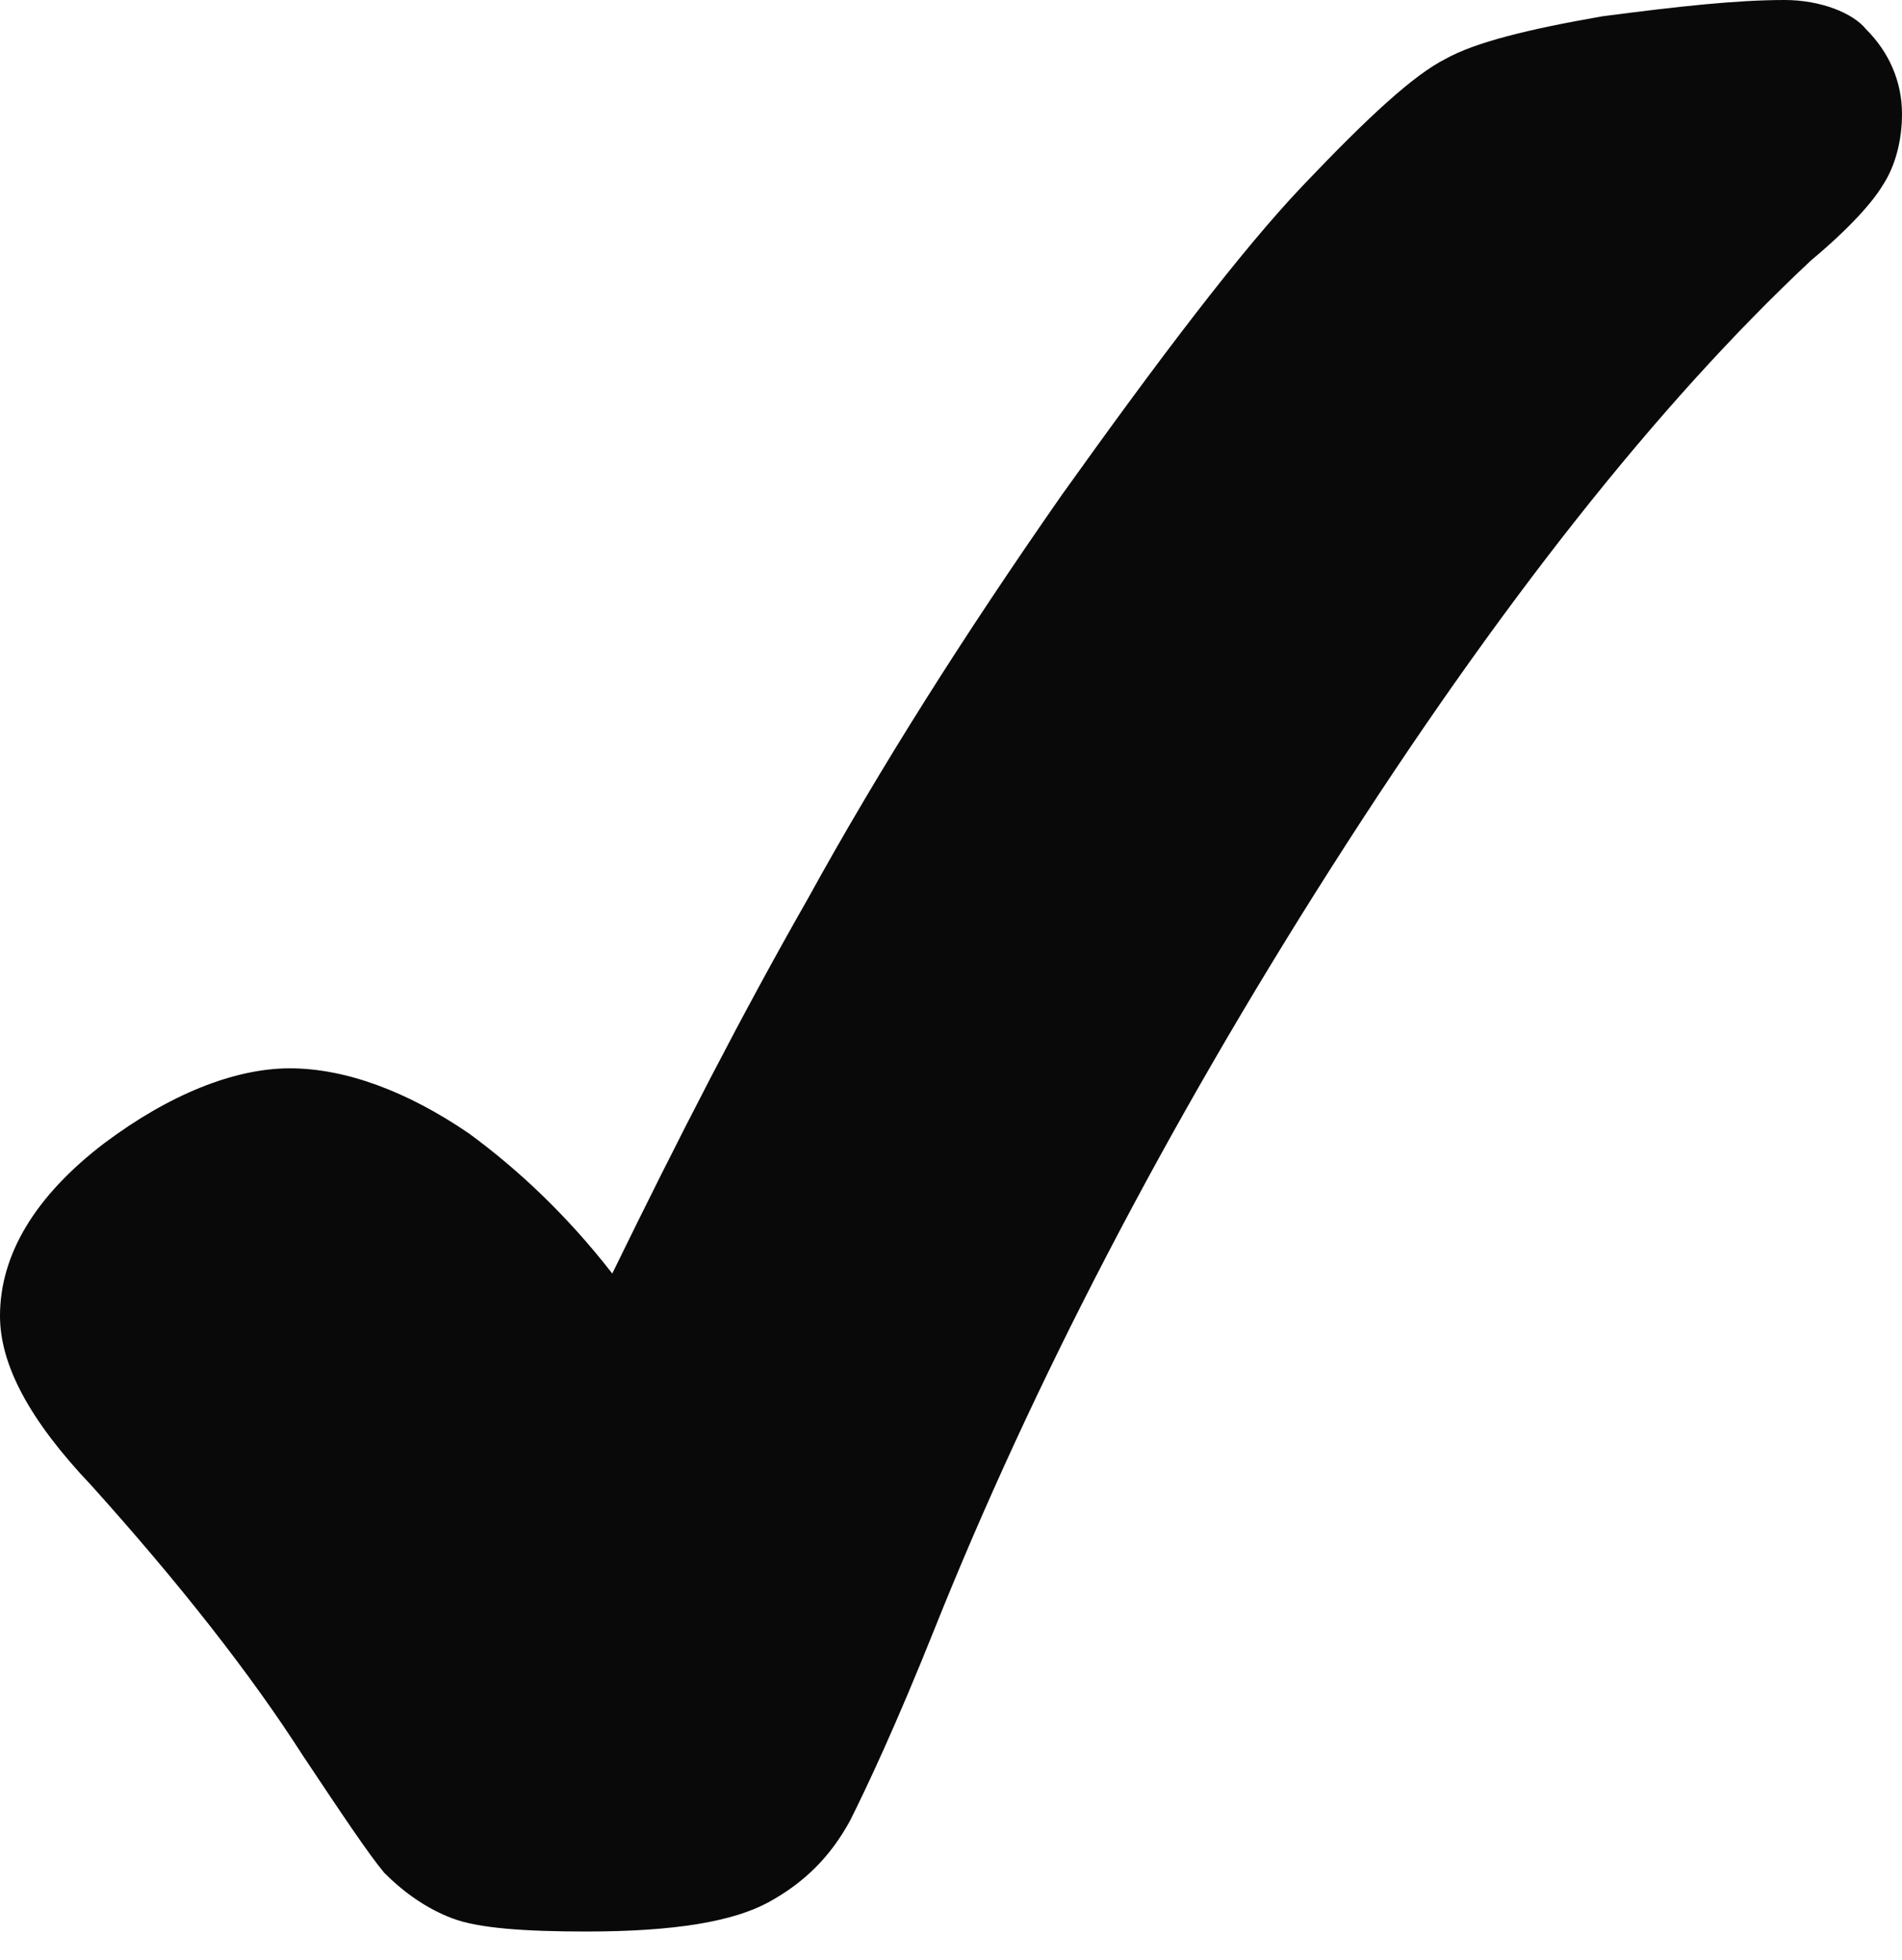 <svg width="33" height="34" viewBox="0 0 33 34" fill="none" xmlns="http://www.w3.org/2000/svg">
<path d="M30.966 0C30.118 0 29.101 0.113 27.801 0.283C26.502 0.509 25.598 0.735 25.089 1.017C24.524 1.3 23.733 2.034 22.603 3.221C21.529 4.351 20.116 6.216 18.421 8.589C16.726 11.019 15.257 13.336 14.014 15.596C12.884 17.574 11.753 19.777 10.623 22.094C9.832 21.077 8.985 20.286 8.137 19.664C7.063 18.93 5.99 18.534 5.029 18.534C4.068 18.534 2.938 18.986 1.808 19.834C0.622 20.738 0 21.755 0 22.829C0 23.676 0.509 24.637 1.582 25.767C3.108 27.462 4.351 29.045 5.255 30.457C5.933 31.474 6.385 32.152 6.668 32.492C7.007 32.831 7.402 33.113 7.854 33.283C8.306 33.452 9.098 33.509 10.171 33.509C11.697 33.509 12.714 33.339 13.336 33C13.957 32.661 14.409 32.209 14.748 31.587C15.031 31.022 15.539 29.949 16.217 28.253C17.913 24.015 20.229 19.551 23.111 15.031C25.993 10.51 28.762 7.007 31.418 4.521C32.096 3.955 32.492 3.503 32.661 3.221C32.887 2.882 33 2.43 33 1.978C33 1.413 32.774 0.904 32.378 0.509C32.152 0.226 31.587 0 30.966 0Z" fill="#090909"/>
</svg>
